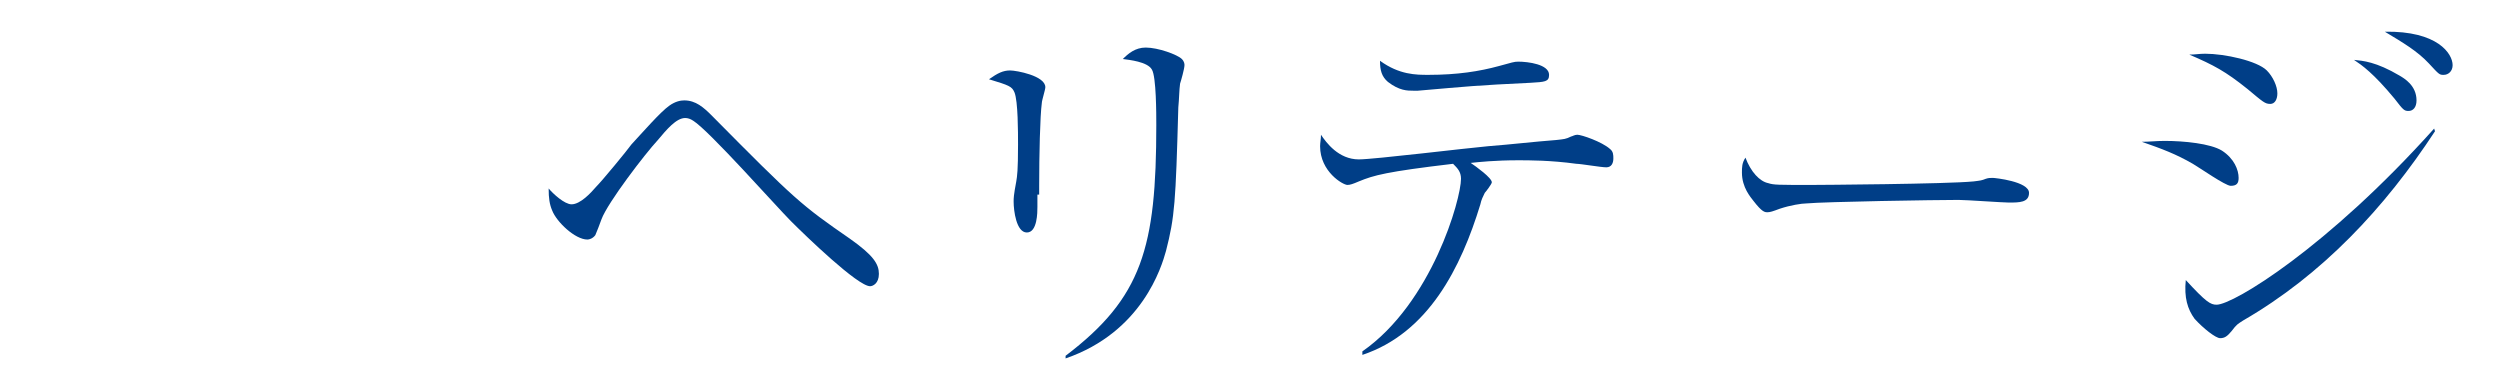 <svg xmlns="http://www.w3.org/2000/svg" width="283.88" height="42.04" viewBox="0 0 283.88 42.04">
  <defs>
    <style>
      .cls-1 {
        fill: #003e87;
      }
    </style>
  </defs>
  <g id="レイヤー_2" data-name="レイヤー 2">
    <g id="レイヤー_1-2" data-name="レイヤー 1">
      <g>
	<path class="cls-1" d="M64.9,23.2c1,0,2.2-1.3,2.8-2c0.7-0.7,3.5-4.1,4-4.8C73,15,75,12.7,76,12c0.7-0.5,1.3-0.6,1.7-0.6
		c1.3,0,2.2,0.8,3.1,1.7c9.5,9.6,10.2,10.2,15.7,14c2.7,1.9,3.3,2.9,3.3,4c0,1.1-0.7,1.4-1,1.4c-1.4,0-7.3-5.7-9-7.4
		c-1.6-1.6-9.3-10.3-11.1-11.4c-0.3-0.2-0.6-0.3-0.9-0.3c-1,0-2.1,1.3-3.1,2.5c-1.4,1.5-5.7,7.1-6.4,9c-0.1,0.3-0.6,1.6-0.7,1.8
		c-0.3,0.4-0.7,0.5-0.9,0.5c-1.4,0-3.5-2-4-3.3c-0.3-0.7-0.4-1.4-0.4-2.5C62.8,22,64.1,23.2,64.9,23.2z"/>
	<path class="cls-1" d="M117.8,22.1v1.4c0,0.6,0,2.9-1.2,2.9c-1.2,0-1.5-2.5-1.5-3.5c0-0.4,0-0.7,0.3-2.3c0.1-0.6,0.2-1.2,0.2-4.2
		c0-1.4,0-4.9-0.4-5.9c-0.3-0.7-0.6-0.8-2.9-1.5c1-0.7,1.6-1,2.4-1c0.7,0,4,0.6,4,1.9c0,0.3-0.4,1.5-0.4,1.8
		c-0.2,1.5-0.3,5.9-0.3,9.4V22.1z M121,40.4c8.7-6.6,10.3-12.3,10.3-26.2c0-1.2,0-5.5-0.5-6.3c-0.5-0.9-2.6-1.1-3.3-1.2
		c0.6-0.6,1.4-1.3,2.6-1.3c1.4,0,3.6,0.8,4.1,1.3c0.3,0.3,0.3,0.6,0.3,0.7c0,0.4-0.4,1.8-0.5,2.1c-0.1,0.7-0.1,1.7-0.2,2.7
		c-0.3,10.8-0.4,12.4-1.4,16.3c-0.5,1.8-2.7,9.2-11.4,12.2L121,40.4z"/>
	<path class="cls-1" d="M154.7,39.9c7.9-5.5,11.2-17.3,11.2-19.6c0-0.8-0.4-1.2-0.9-1.7c-7.6,0.9-9,1.3-10.7,2c-0.7,0.3-1,0.4-1.3,0.4
		c-0.5,0-3.1-1.5-3.1-4.4c0-0.4,0.1-0.8,0.1-1.3c0.6,0.9,2,2.8,4.3,2.8c1.7,0,12.4-1.3,14.7-1.5c2.6-0.2,5.1-0.5,7.7-0.7
		c0.9-0.1,1.1-0.1,1.7-0.4c0.1,0,0.4-0.2,0.7-0.2c0.5,0,2.8,0.8,3.7,1.6c0.4,0.3,0.4,0.7,0.4,1.1c0,0.5-0.2,1-0.8,1
		c-0.6,0-2.9-0.4-3.4-0.4c-2.9-0.4-5.4-0.4-6.6-0.4c-2.6,0-4.5,0.2-5.4,0.3c0.6,0.4,2.4,1.7,2.4,2.2c0,0.2-0.7,1.1-0.8,1.2
		c-0.2,0.4-0.4,0.8-0.5,1.3c-2.2,7.2-5.9,14.6-13.4,17.1L154.7,39.9z M162.2,8.5c3.3,0,5.8-0.4,8-1c1.5-0.4,1.7-0.5,2.2-0.5
		c1.1,0,3.5,0.3,3.5,1.5c0,0.8-0.5,0.8-2.1,0.9c-6.3,0.3-7,0.4-12.8,0.9h-0.5c-0.7,0-1.6,0-2.9-1c-0.7-0.6-0.9-1.3-0.9-2.4
		C158.9,8.5,160.8,8.5,162.2,8.5z"/>
	<path class="cls-1" d="M200.8,20.8c0.6,0.2,1.1,0.2,4.9,0.2c0.8,0,15.4-0.1,18.4-0.4c0.8-0.1,0.9-0.1,1.4-0.3
		c0.3-0.1,0.5-0.1,0.8-0.1c0.2,0,4.1,0.4,4.1,1.7c0,1.1-1.1,1.1-2.3,1.1c-0.7,0-4.8-0.3-5.7-0.3c-2.6,0-15.1,0.2-17.3,0.4
		c-0.5,0-1.8,0.2-3,0.6c-0.8,0.3-1.1,0.4-1.4,0.4c-0.3,0-0.6,0-1.6-1.3c-0.3-0.4-1.3-1.5-1.3-3.2c0-0.6,0-1.1,0.4-1.7
		C198.8,19.5,199.8,20.6,200.8,20.8z"/>
	<path class="cls-1" d="M245.8,16c2.2,0,5.2,0.3,6.5,1.1c1.4,0.9,1.9,2.2,1.9,3.1c0,0.6-0.2,0.9-0.9,0.9c-0.6,0-3.6-2.1-4.3-2.5
		c-1.9-1.1-3.5-1.7-5.8-2.5C244.1,16.1,244.8,16,245.8,16z M276.5,14.9c-5.7,8.7-12.8,16.3-21.8,21.5c-0.6,0.4-0.7,0.4-1.3,1.2
		c-0.5,0.6-0.8,0.8-1.3,0.8c-0.5,0-1.9-1.1-2.9-2.2c-0.8-1.1-1.2-2.4-1-4.4c2.3,2.5,2.8,2.8,3.5,2.8c1.9,0,12.6-6.5,24.7-20
		L276.5,14.9z M250.4,6.1c2.2,0,5.9,0.8,7,1.9c0.7,0.7,1.2,1.8,1.2,2.6c0,0.7-0.3,1.2-0.8,1.2c-0.6,0-0.8-0.2-2.6-1.7
		c-2.5-2-3.8-2.7-6.6-3.9C249.3,6.2,249.7,6.1,250.4,6.1z M272.5,8.6c0.5,0.3,1.9,1.1,1.9,2.8c0,0.8-0.4,1.2-0.9,1.2
		c-0.5,0-0.6-0.1-1.6-1.4c-2.4-2.9-3.7-3.8-4.6-4.4C268.3,6.9,269.8,7,272.5,8.6z M278.5,7.4c0,0.7-0.5,1.1-1,1.1
		c-0.5,0-0.5,0-1.7-1.3c-1.3-1.4-3-2.4-5-3.6C276.8,3.5,278.5,6.1,278.5,7.4z"/>
</g>
        </g>
    </g>
</svg>
